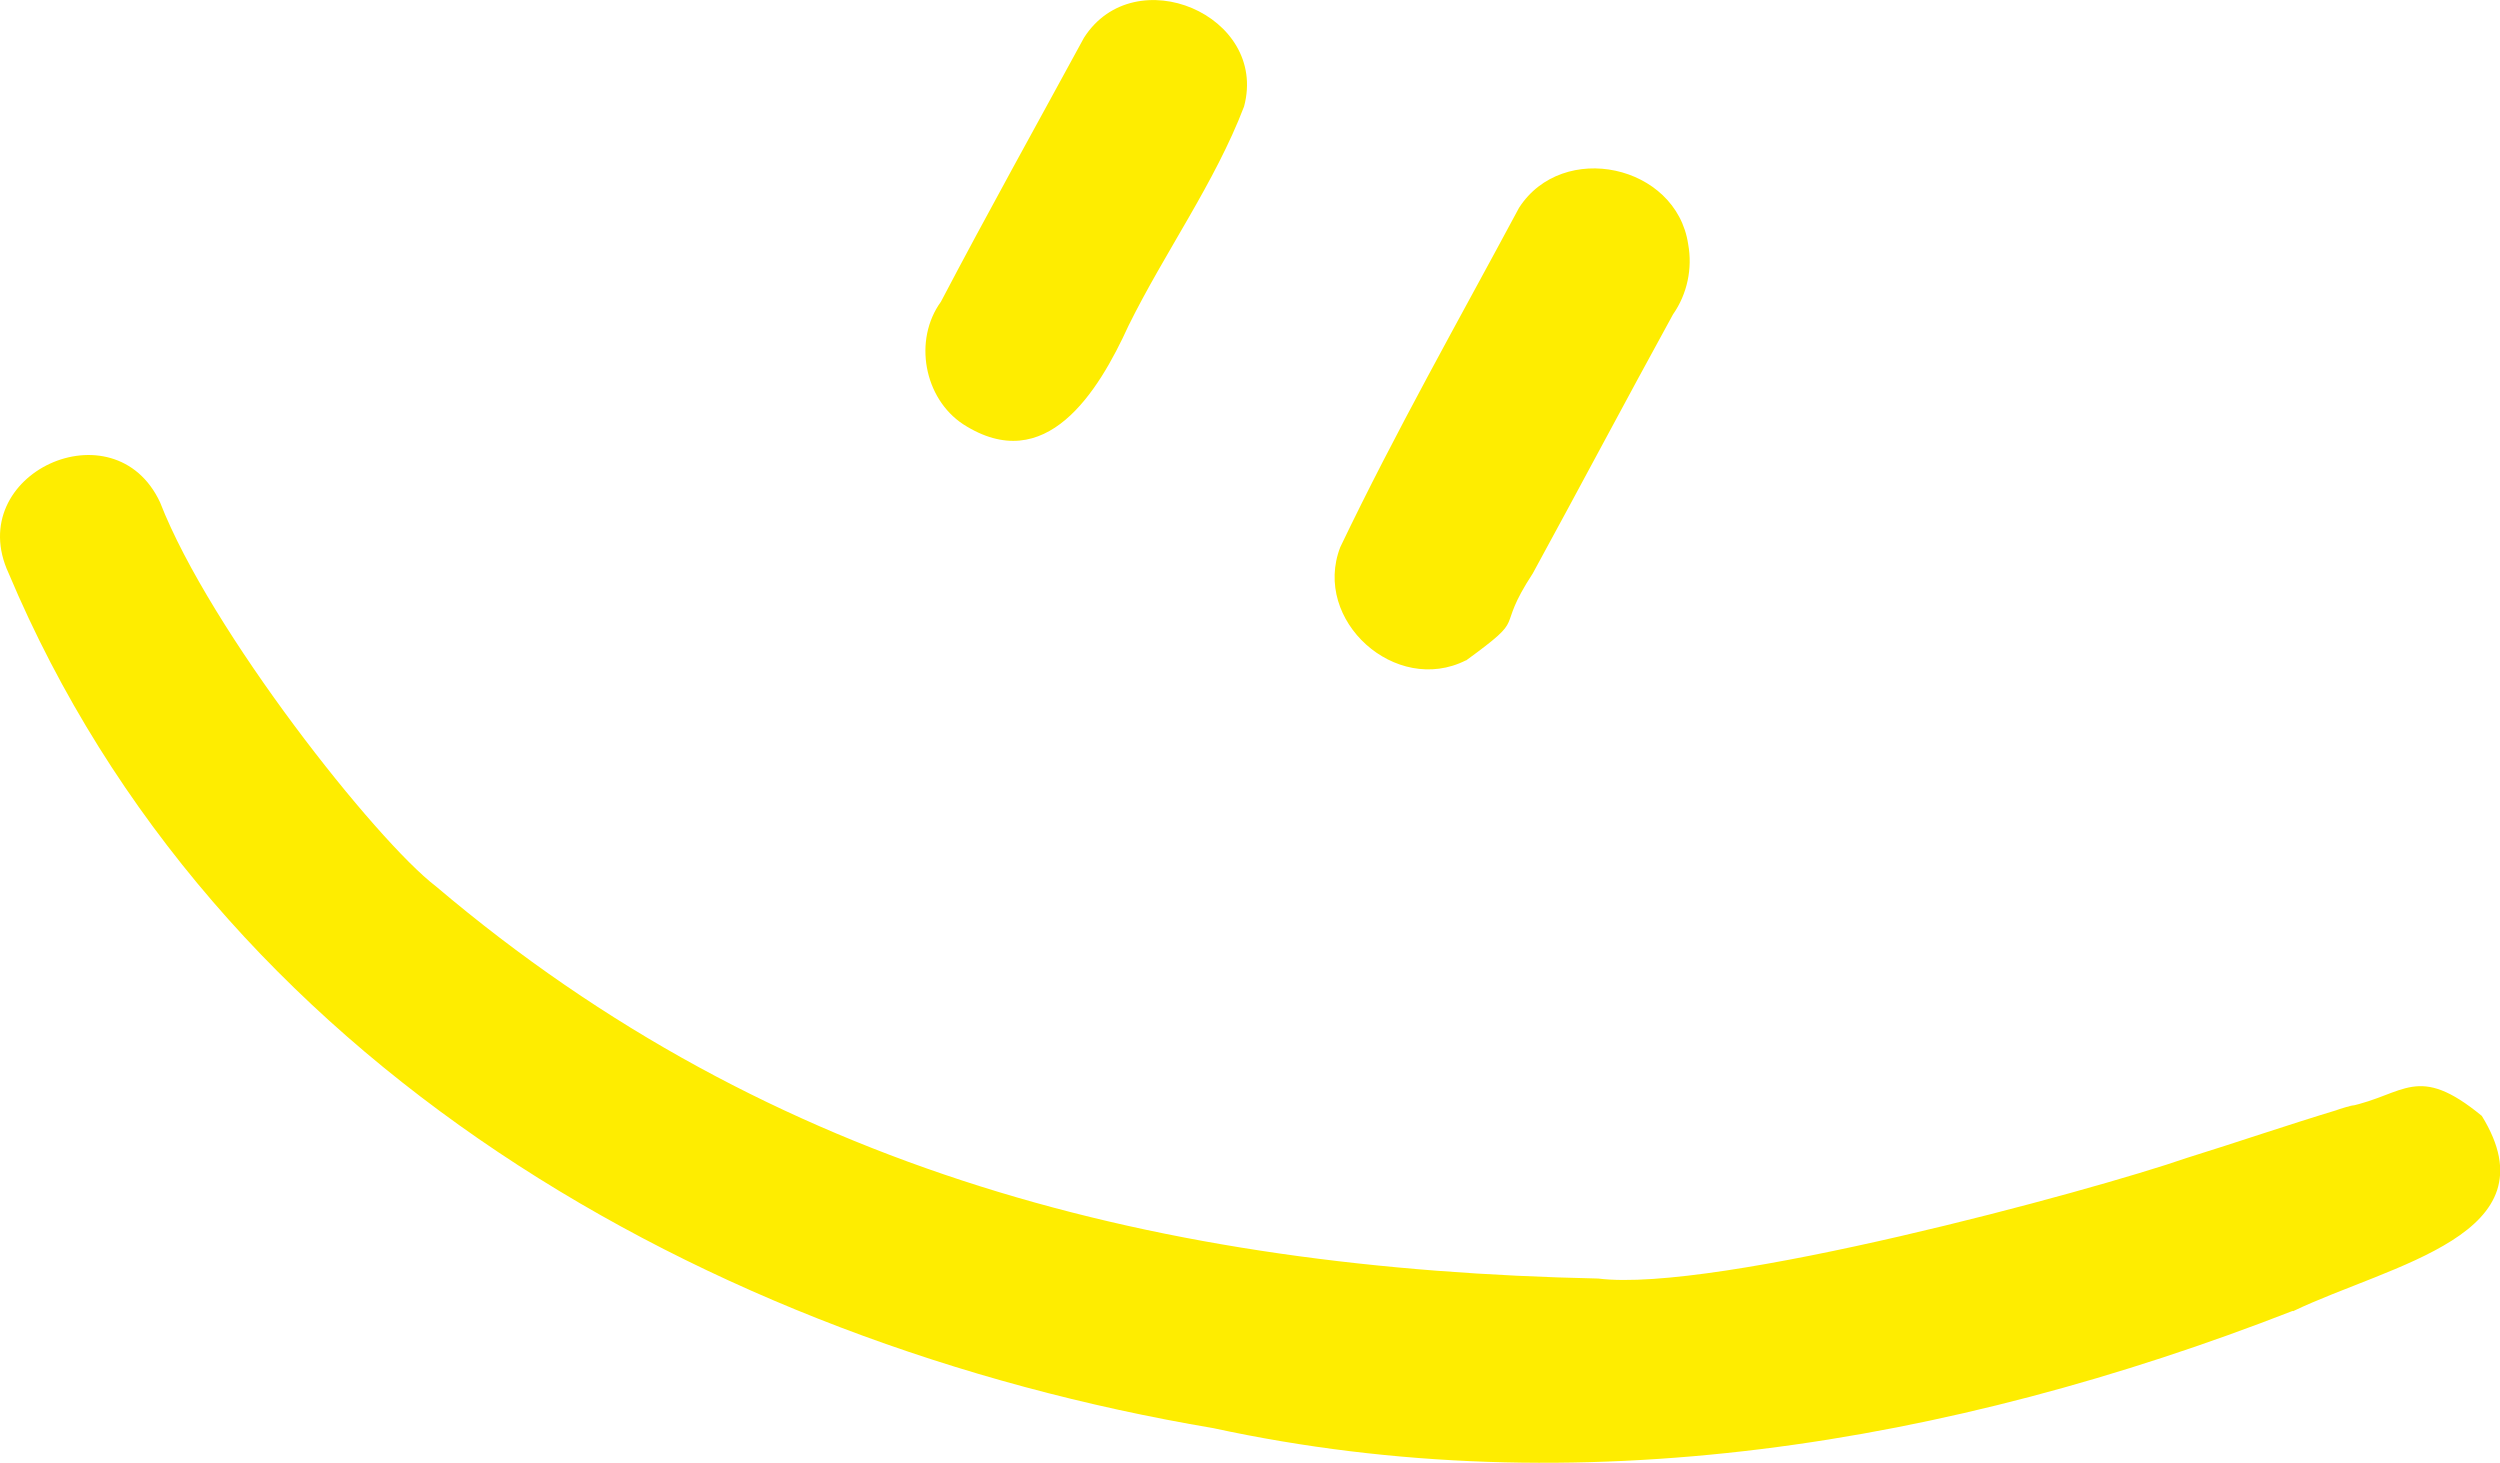 <?xml version="1.0" encoding="UTF-8"?>
<svg id="Layer_2" data-name="Layer 2" xmlns="http://www.w3.org/2000/svg" viewBox="0 0 107.29 62.78">
  <defs>
    <style>
      .cls-1 {
        fill: #feed00;
      }
    </style>
  </defs>
  <g id="Layer_50" data-name="Layer 50">
    <g id="Hero">
      <path class="cls-1" d="m98.39,56.26c-14.7,5.73-30.73,8.41-46.32,5.03C30.34,57.62,9.22,45.62.37,24.6c-1.98-4.27,4.54-7.25,6.5-3.04,2.15,5.53,9.27,14.52,11.84,16.48,14.47,12.27,31.14,16.43,49.88,16.83,5,.63,21.15-3.75,25.27-5.18,2.19-.68,4.21-1.38,6.56-2.09-.23.06-.29.08.27-.09.03,0,.06-.02.09-.02.09-.03.17-.06.27-.08-.06.02-.14.05-.22.07,2.37-.5,2.91-1.87,5.68.41,3.15,5.11-3.87,6.36-8.1,8.38ZM41.34,18.21c3.54,2.27,5.79-1.38,7.09-4.23,1.56-3.16,3.71-6.14,4.96-9.41,1.05-3.92-4.7-6.35-6.87-2.95-2.05,3.77-4.14,7.52-6.14,11.33-1.19,1.64-.73,4.15.96,5.26Zm21.57,10.14c2.77-2.02,1.17-1.14,2.87-3.74,2.02-3.7,3.99-7.42,6.02-11.12.61-.87.84-1.97.65-3.01-.51-3.42-5.39-4.47-7.26-1.56-2.59,4.83-5.3,9.61-7.67,14.56-1.22,3.15,2.38,6.38,5.39,4.86Z"/>
    </g>
  </g>
</svg>